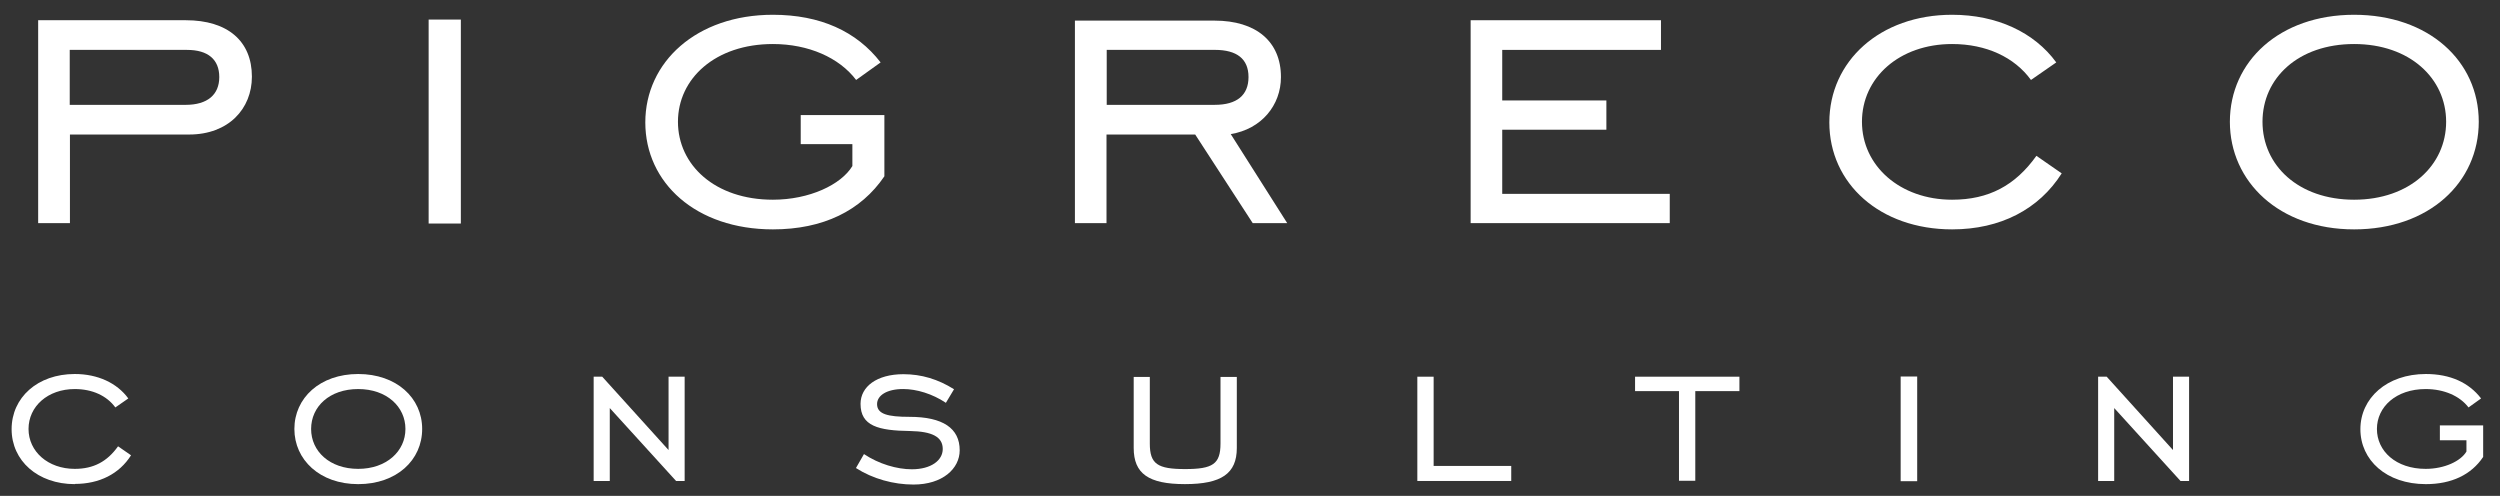 <svg xmlns="http://www.w3.org/2000/svg" width="121" height="24" viewBox="0 0 121 24" fill="none"><rect x="0" y="0" width="121" height="24" fill="#333333" stroke="none"/><g clip-path="url(#clip0_220_9058)"><path d="M3.375 10.799H1.847V0.979H8.994C11.018 0.979 12.192 1.99 12.192 3.709C12.192 5.267 11.059 6.511 9.155 6.511H3.385V10.799H3.375ZM8.983 5.075C10.046 5.075 10.613 4.579 10.613 3.73C10.613 2.88 10.067 2.415 9.054 2.415H3.375V5.075H8.983Z" fill="white"></path><path d="M20.746 0.947H22.305V10.819H20.746V0.947Z" fill="white"></path><path d="M38.755 5.57H42.804V8.533C41.67 10.202 39.838 11.102 37.408 11.102C33.683 11.102 31.233 8.847 31.233 5.924C31.233 3.001 33.714 0.715 37.408 0.715C39.696 0.715 41.458 1.514 42.622 3.021L41.437 3.87C40.617 2.788 39.129 2.131 37.408 2.131C34.625 2.131 32.813 3.8 32.813 5.893C32.813 7.987 34.604 9.666 37.408 9.666C39.18 9.666 40.709 8.938 41.255 8.037V6.976H38.755V5.56V5.57Z" fill="white"></path><path d="M53.565 10.799H52.026V0.998H58.788C60.793 0.998 61.998 2.009 61.998 3.729C61.998 5.094 61.056 6.247 59.568 6.49L62.301 10.799H60.631L57.847 6.51H53.555V10.799H53.565ZM58.799 5.074C59.862 5.074 60.428 4.609 60.428 3.729C60.428 2.849 59.862 2.414 58.799 2.414H53.565V5.074H58.799Z" fill="white"></path><path d="M71.169 0.979H80.391V2.415H72.708V4.862H77.749V6.278H72.708V9.383H80.816V10.799H71.179V0.979H71.169Z" fill="white"></path><path d="M94.482 11.102C90.99 11.102 88.54 8.887 88.54 5.924C88.54 2.96 90.99 0.715 94.482 0.715C96.649 0.715 98.461 1.564 99.523 3.021L98.299 3.87C97.499 2.768 96.132 2.131 94.482 2.131C91.931 2.131 90.119 3.759 90.119 5.893C90.119 8.027 91.962 9.666 94.482 9.666C96.254 9.666 97.539 8.978 98.562 7.542L99.787 8.391C98.683 10.131 96.821 11.102 94.482 11.102Z" fill="white"></path><path d="M107.926 5.893C107.926 2.97 110.335 0.715 113.939 0.715C117.543 0.715 119.972 2.95 119.972 5.893C119.972 8.836 117.563 11.102 113.939 11.102C110.315 11.102 107.926 8.796 107.926 5.893ZM118.393 5.893C118.393 3.8 116.642 2.131 113.939 2.131C111.236 2.131 109.505 3.779 109.505 5.893C109.505 8.007 111.246 9.666 113.939 9.666C116.632 9.666 118.393 7.997 118.393 5.893Z" fill="white"></path><path d="M3.619 23.432C1.827 23.432 0.562 22.299 0.562 20.772C0.562 19.244 1.817 18.102 3.619 18.102C4.732 18.102 5.664 18.537 6.21 19.285L5.583 19.72C5.168 19.153 4.469 18.83 3.619 18.83C2.313 18.83 1.381 19.669 1.381 20.762C1.381 21.854 2.323 22.693 3.619 22.693C4.53 22.693 5.188 22.339 5.714 21.601L6.342 22.036C5.775 22.936 4.813 23.422 3.619 23.422V23.432Z" fill="white"></path><path d="M14.248 20.762C14.248 19.265 15.483 18.102 17.336 18.102C19.188 18.102 20.433 19.255 20.433 20.762C20.433 22.269 19.198 23.432 17.336 23.432C15.473 23.432 14.248 22.248 14.248 20.762ZM19.623 20.762C19.623 19.689 18.722 18.83 17.336 18.83C15.949 18.83 15.058 19.679 15.058 20.762C15.058 21.844 15.959 22.693 17.336 22.693C18.712 22.693 19.623 21.834 19.623 20.762Z" fill="white"></path><path d="M28.733 18.232H29.148L32.358 21.782V18.232H33.137V23.279H32.722L29.513 19.75V23.279H28.733V18.232Z" fill="white"></path><path d="M41.812 21.975C42.541 22.46 43.412 22.713 44.131 22.713C45.072 22.713 45.629 22.278 45.629 21.732C45.629 21.136 45.102 20.883 44.06 20.862C42.511 20.842 41.65 20.62 41.65 19.547C41.65 18.718 42.43 18.111 43.726 18.111C44.596 18.111 45.406 18.354 46.175 18.84L45.781 19.497C45.133 19.062 44.363 18.829 43.715 18.829C42.916 18.829 42.45 19.143 42.45 19.558C42.45 20.043 42.966 20.175 44.019 20.175C45.639 20.175 46.449 20.731 46.449 21.793C46.449 22.683 45.619 23.452 44.212 23.452C43.25 23.452 42.248 23.178 41.428 22.653L41.812 21.985V21.975Z" fill="white"></path><path d="M55.651 18.242V21.469C55.651 22.46 56.025 22.703 57.361 22.703C58.698 22.703 59.072 22.46 59.072 21.469V18.242H59.862V21.681C59.862 22.925 59.113 23.431 57.351 23.431C55.59 23.431 54.871 22.925 54.871 21.681V18.242H55.661H55.651Z" fill="white"></path><path d="M68.599 18.232H69.388V22.551H73.144V23.279H68.599V18.232Z" fill="white"></path><path d="M81.273 18.93H79.137V18.232H84.188V18.93H82.052V23.269H81.263V18.93H81.273Z" fill="white"></path><path d="M91.992 18.223H92.792V23.29H91.992V18.223Z" fill="white"></path><path d="M101.549 18.232H101.964L105.173 21.782V18.232H105.952V23.279H105.537L102.328 19.75V23.279H101.549V18.232Z" fill="white"></path><path d="M118.1 20.59H120.185V22.117C119.608 22.977 118.657 23.432 117.412 23.432C115.498 23.432 114.243 22.269 114.243 20.772C114.243 19.275 115.519 18.102 117.412 18.102C118.586 18.102 119.497 18.516 120.084 19.285L119.477 19.72C119.052 19.163 118.292 18.83 117.402 18.83C115.974 18.83 115.043 19.689 115.043 20.762C115.043 21.834 115.964 22.693 117.402 22.693C118.313 22.693 119.102 22.319 119.376 21.854V21.308H118.09V20.579L118.1 20.59Z" fill="white"></path></g><defs><clipPath id="clip0_220_9058"><rect width="121" height="24" fill="white"></rect></clipPath></defs></svg>